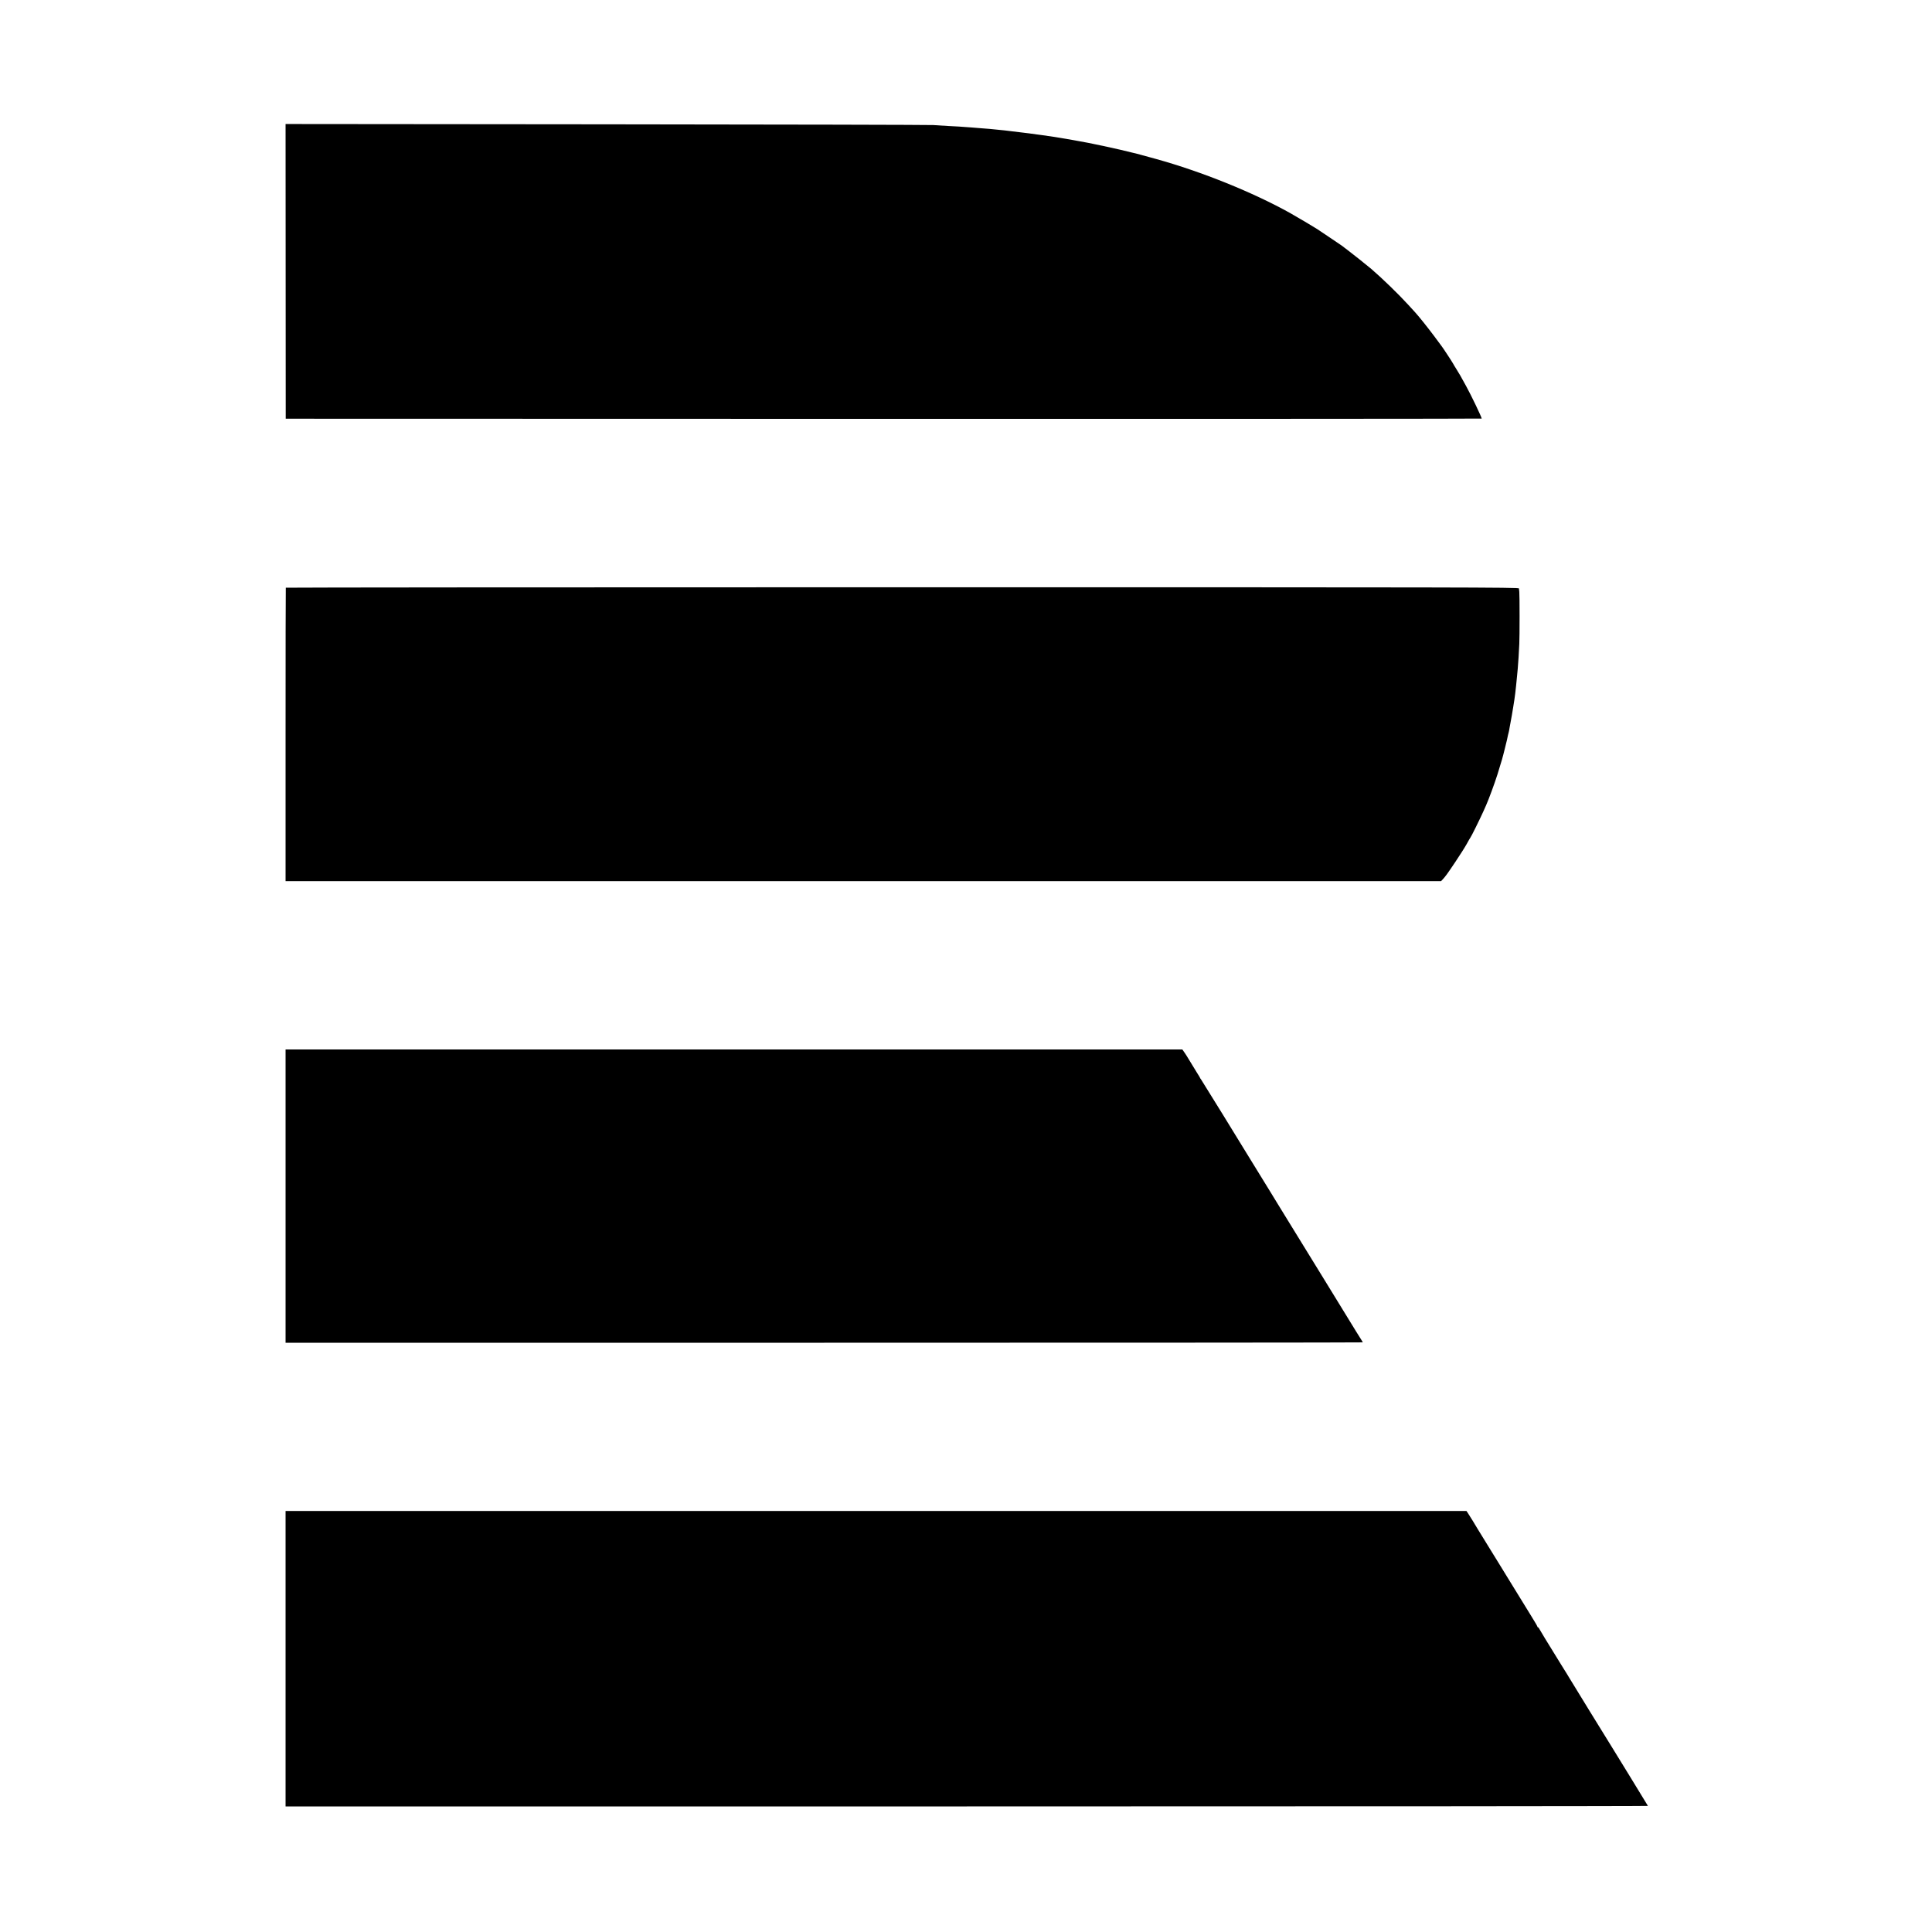 <?xml version="1.0" standalone="no"?>
<!DOCTYPE svg PUBLIC "-//W3C//DTD SVG 20010904//EN"
 "http://www.w3.org/TR/2001/REC-SVG-20010904/DTD/svg10.dtd">
<svg version="1.0" xmlns="http://www.w3.org/2000/svg"
 width="2600pt" height="2600pt" viewBox="0 0 2600 2600"
 preserveAspectRatio="xMidYMid meet">
<g transform="translate(0,2600) scale(0.1,-0.1)"
fill="#000000" stroke="none">
<path d="M3844 22348 l1 -1983 8048 -2 c4426 -1 8047 1 8047 4 0 18 -141 313
-210 438 -76 139 -91 165 -129 225 -23 36 -44 72 -48 80 -7 15 -138 215 -154
234 -5 6 -52 69 -104 140 -80 107 -207 266 -250 312 -5 6 -48 53 -95 104 -128
140 -344 350 -496 481 -44 38 -273 220 -319 254 -22 16 -42 31 -45 34 -8 9
-58 43 -213 147 -78 52 -146 98 -152 102 -16 12 -292 175 -365 216 -500 278
-1185 555 -1800 726 -69 19 -258 71 -275 75 -5 1 -21 5 -35 8 -184 48 -620
141 -754 162 -21 4 -48 9 -60 11 -32 6 -186 32 -231 39 -22 3 -51 7 -65 10
-35 5 -248 35 -290 40 -19 2 -71 9 -115 14 -44 6 -100 12 -125 15 -25 3 -65 8
-90 11 -25 2 -70 7 -100 10 -30 3 -75 7 -100 10 -25 2 -76 7 -115 9 -38 3
-100 8 -137 11 -132 10 -204 15 -318 20 -63 4 -149 9 -190 12 -41 3 -2019 8
-4396 10 l-4321 4 1 -1983z"/>
<path d="M3846 18091 c-2 -3 -3 -893 -3 -1977 l0 -1972 7775 0 7775 0 21 22
c39 42 60 71 171 236 61 91 131 201 155 245 24 44 46 82 49 85 8 6 129 252
171 345 17 39 35 79 40 90 33 73 115 295 153 416 61 197 66 214 97 339 29 115
34 138 44 188 3 13 7 31 10 40 3 9 7 33 10 52 3 19 8 46 11 60 3 14 13 66 21
115 8 50 17 101 19 115 22 131 32 214 51 415 3 33 7 76 9 95 2 19 7 87 11 150
3 63 8 147 10 185 5 87 5 659 0 700 -2 17 -4 37 -5 46 -1 15 -688 16 -8296 16
-4563 0 -8297 -3 -8299 -6z"/>
<path d="M3843 9904 l0 -1974 7249 0 c3986 0 7248 2 7248 5 0 2 -17 31 -37 62
-21 32 -43 67 -49 78 -6 11 -209 342 -451 735 -242 393 -458 744 -480 780 -21
36 -80 130 -129 210 -49 80 -93 153 -99 162 -5 10 -77 127 -160 260 -82 134
-154 251 -160 260 -34 59 -606 985 -614 995 -6 7 -11 14 -11 17 0 2 -18 33
-40 67 -21 35 -60 98 -85 139 -64 105 -67 111 -92 146 l-22 31 -6034 0 -6034
0 0 -1973z"/>
<path d="M3843 3678 l0 -1988 9169 0 c5043 0 9167 3 9165 7 -12 22 -473 773
-492 803 -29 45 -554 898 -569 925 -6 11 -19 31 -27 45 -9 14 -46 72 -81 130
-190 307 -284 461 -293 480 -5 11 -13 20 -17 20 -5 0 -8 4 -8 9 0 5 -34 65
-77 133 -42 68 -118 191 -168 273 -51 83 -123 200 -160 260 -37 61 -75 122
-84 137 -9 15 -79 129 -156 253 -77 124 -149 241 -160 260 -32 55 -104 172
-128 208 l-22 33 -7946 0 -7946 0 0 -1988z"/>
</g>
</svg>

